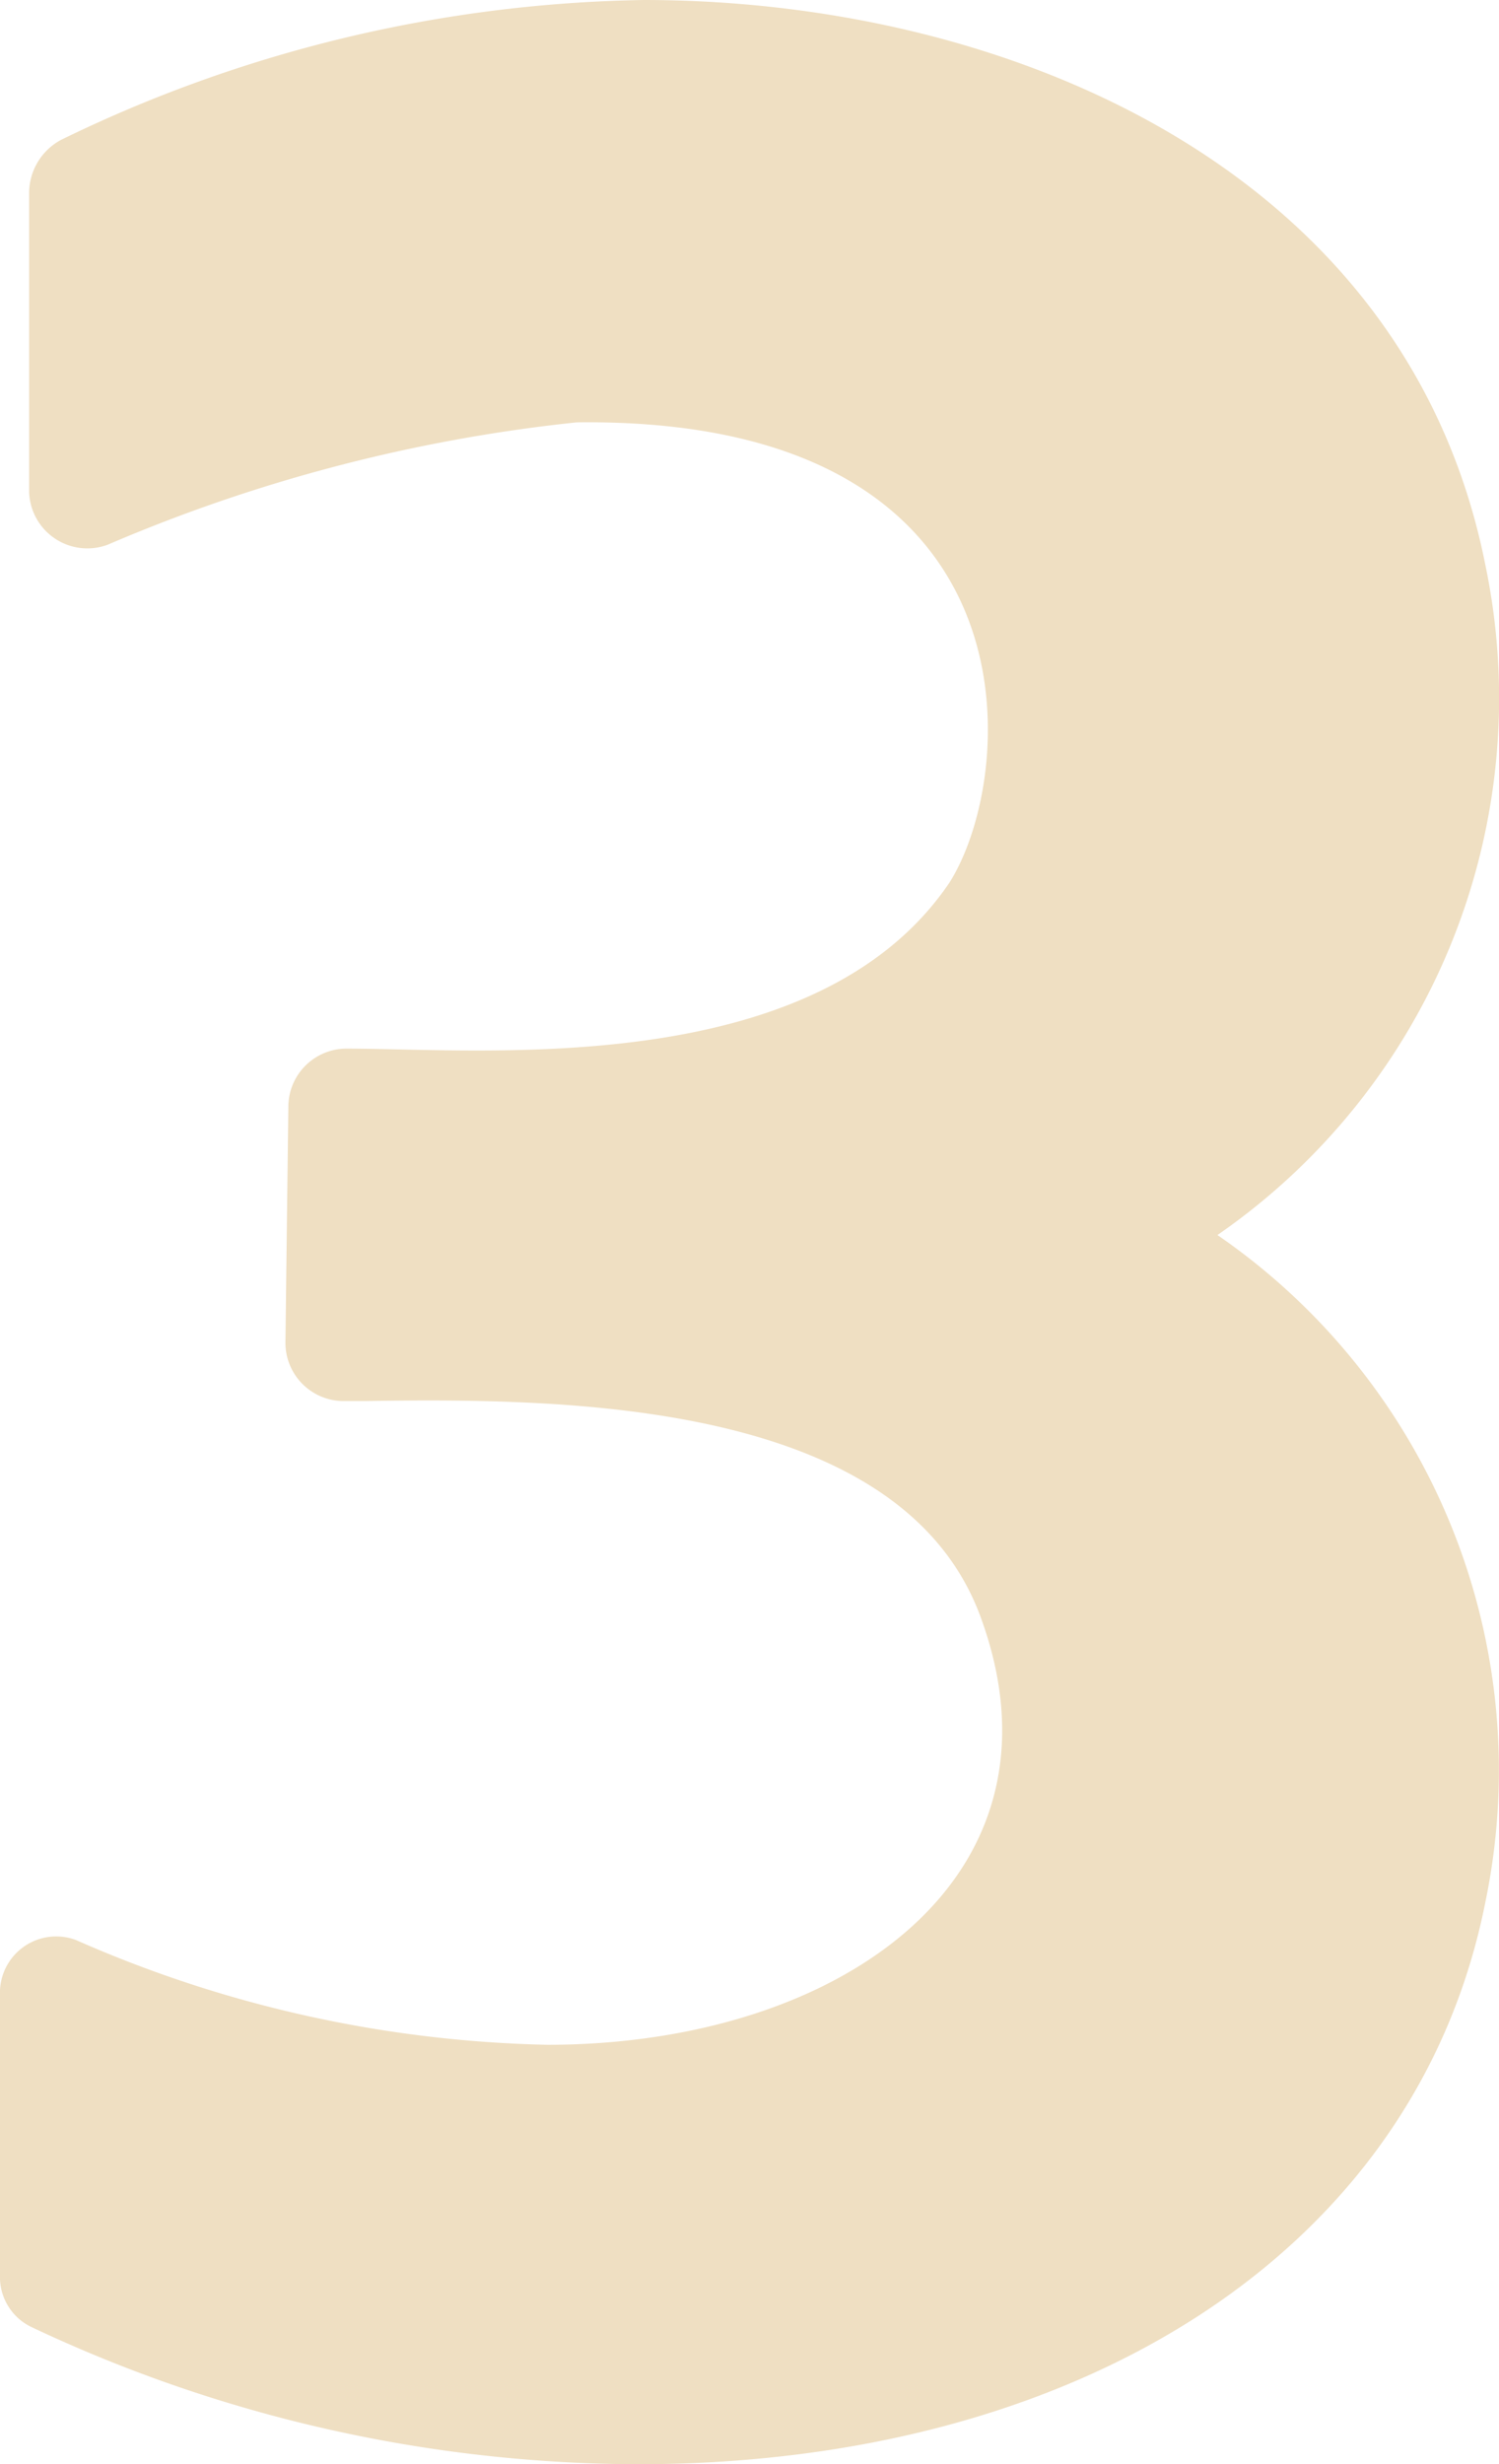 <svg xmlns="http://www.w3.org/2000/svg" width="20.587" height="33.84" viewBox="0 0 20.587 33.84"><path fill="#efdfc2" d="M8.76 33.84c6 0 10.68-2.88 11.64-7.72a8.92 8.92 0 0 0-3.68-9.16 8.96 8.96 0 0 0 3.68-9.2C19.32 2.32 13.84 0 8.84 0a18.9 18.9 0 0 0-8 1.92.83.83 0 0 0-.44.72v4.12a.8.8 0 0 0 1.08.72A22.2 22.2 0 0 1 7.92 5.8c6.4-.08 6.08 4.8 5.12 6.32-1.84 2.72-6.4 2.28-8.28 2.28a.8.8 0 0 0-.8.8l-.04 3.24a.8.8 0 0 0 .8.8H5c2.68-.04 7.4-.04 8.48 3 1.28 3.56-1.96 5.84-5.96 5.84a16.9 16.9 0 0 1-6.48-1.44.773.773 0 0 0-1.04.76v3.84a.76.76 0 0 0 .44.72 19.6 19.6 0 0 0 8.32 1.88"/></svg>